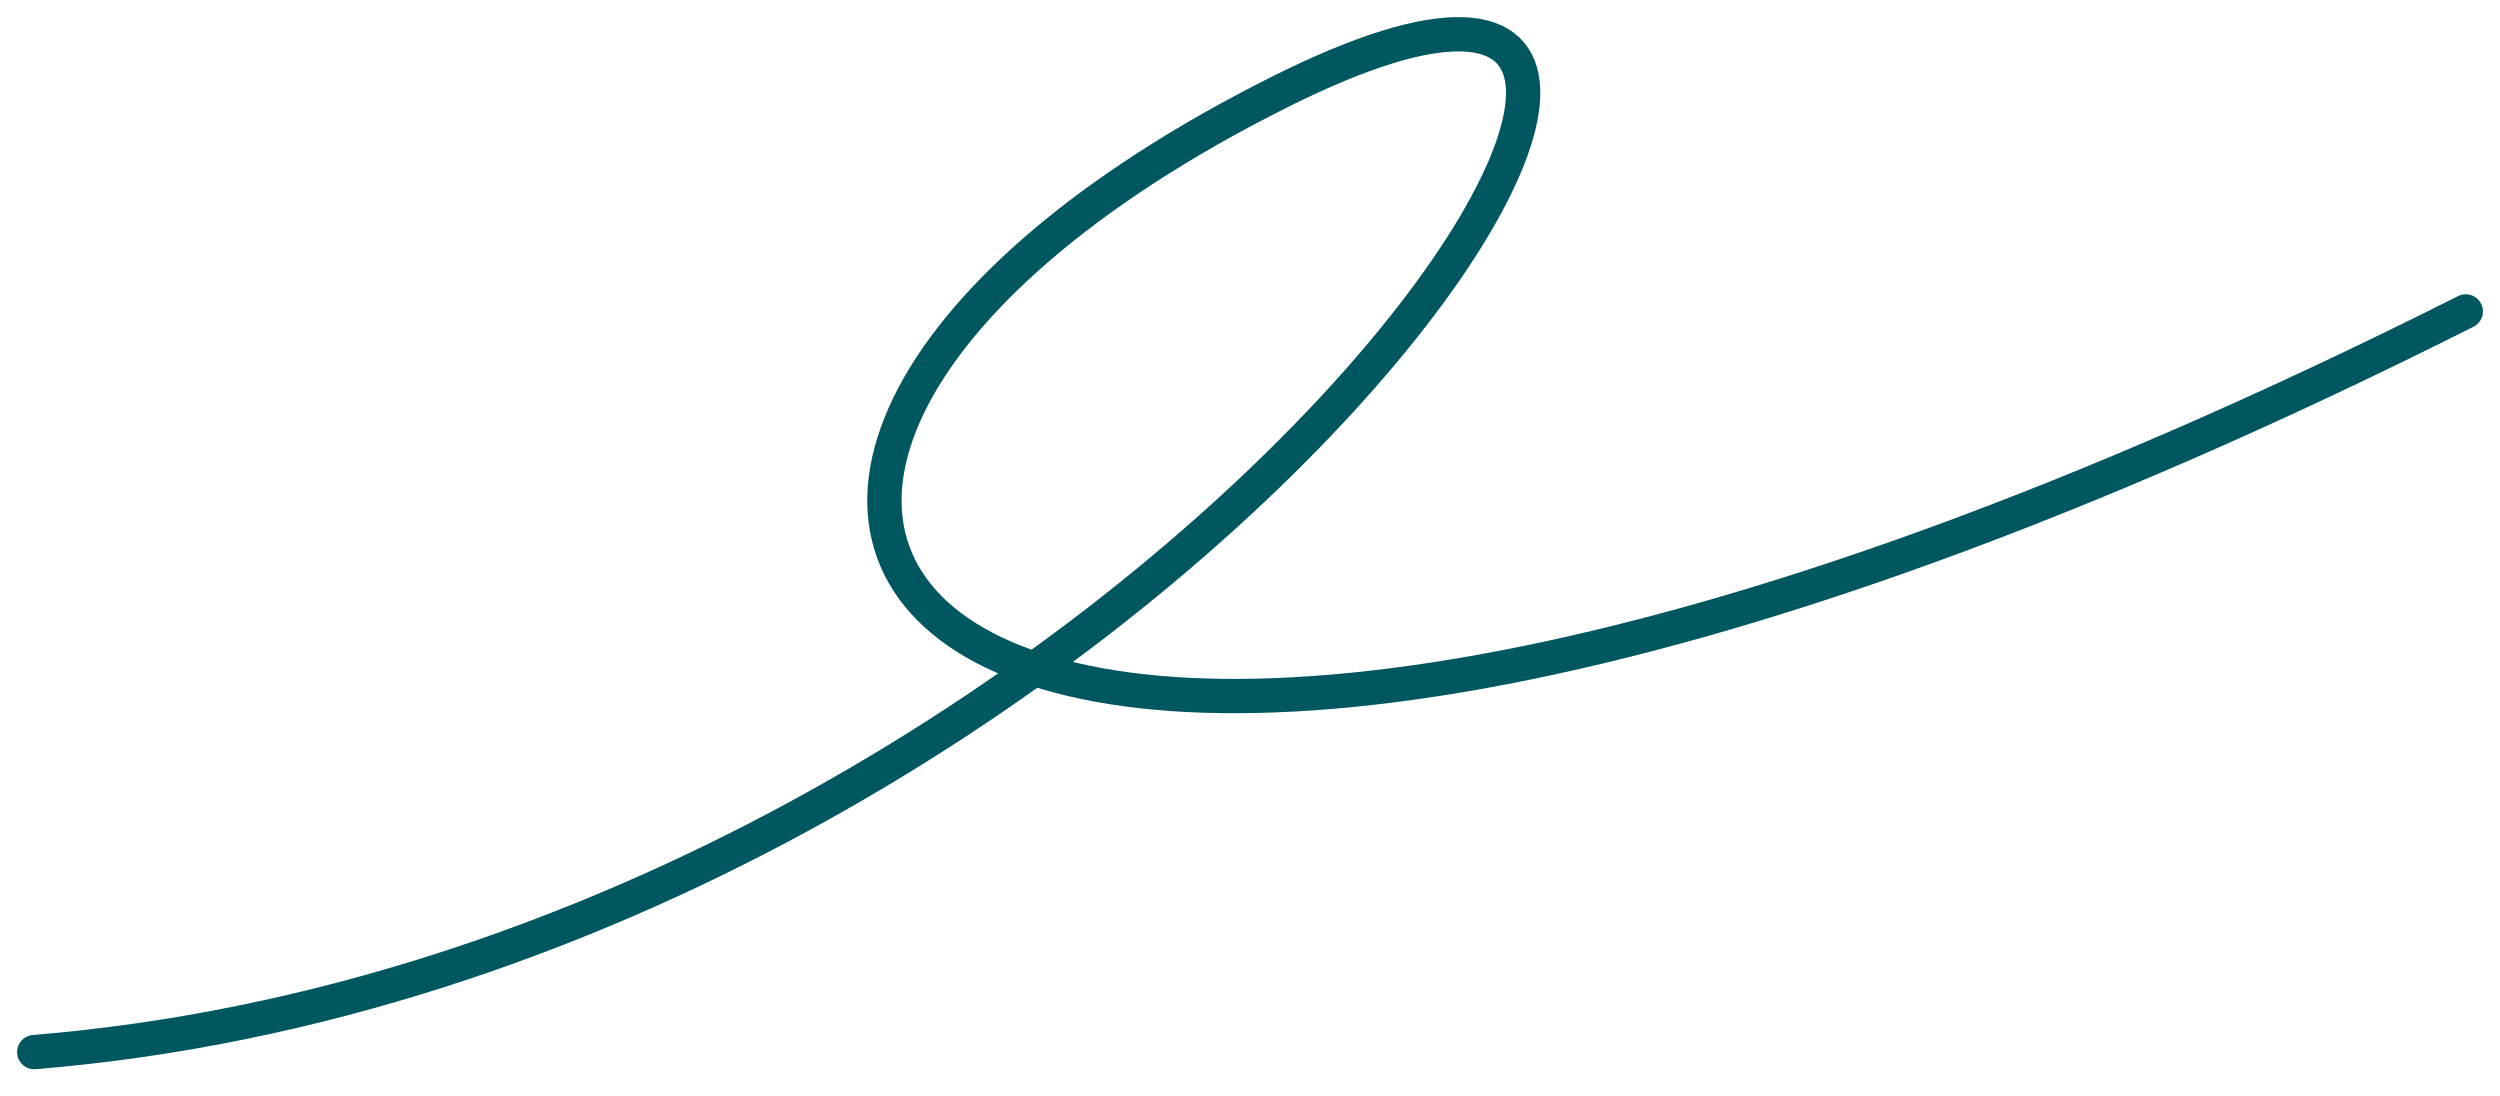 <?xml version="1.0" encoding="UTF-8"?> <svg xmlns="http://www.w3.org/2000/svg" width="73" height="32" viewBox="0 0 73 32" fill="none"> <path d="M1 30.721C34.002 28.017 56.658 -6.958 37.392 2.673C14.192 14.27 25.975 32.242 72 9.094" stroke="#006D77" stroke-linecap="round"></path> <path d="M1 30.721C34.002 28.017 56.658 -6.958 37.392 2.673C14.192 14.27 25.975 32.242 72 9.094" stroke="black" stroke-opacity="0.2" stroke-linecap="round"></path> </svg> 